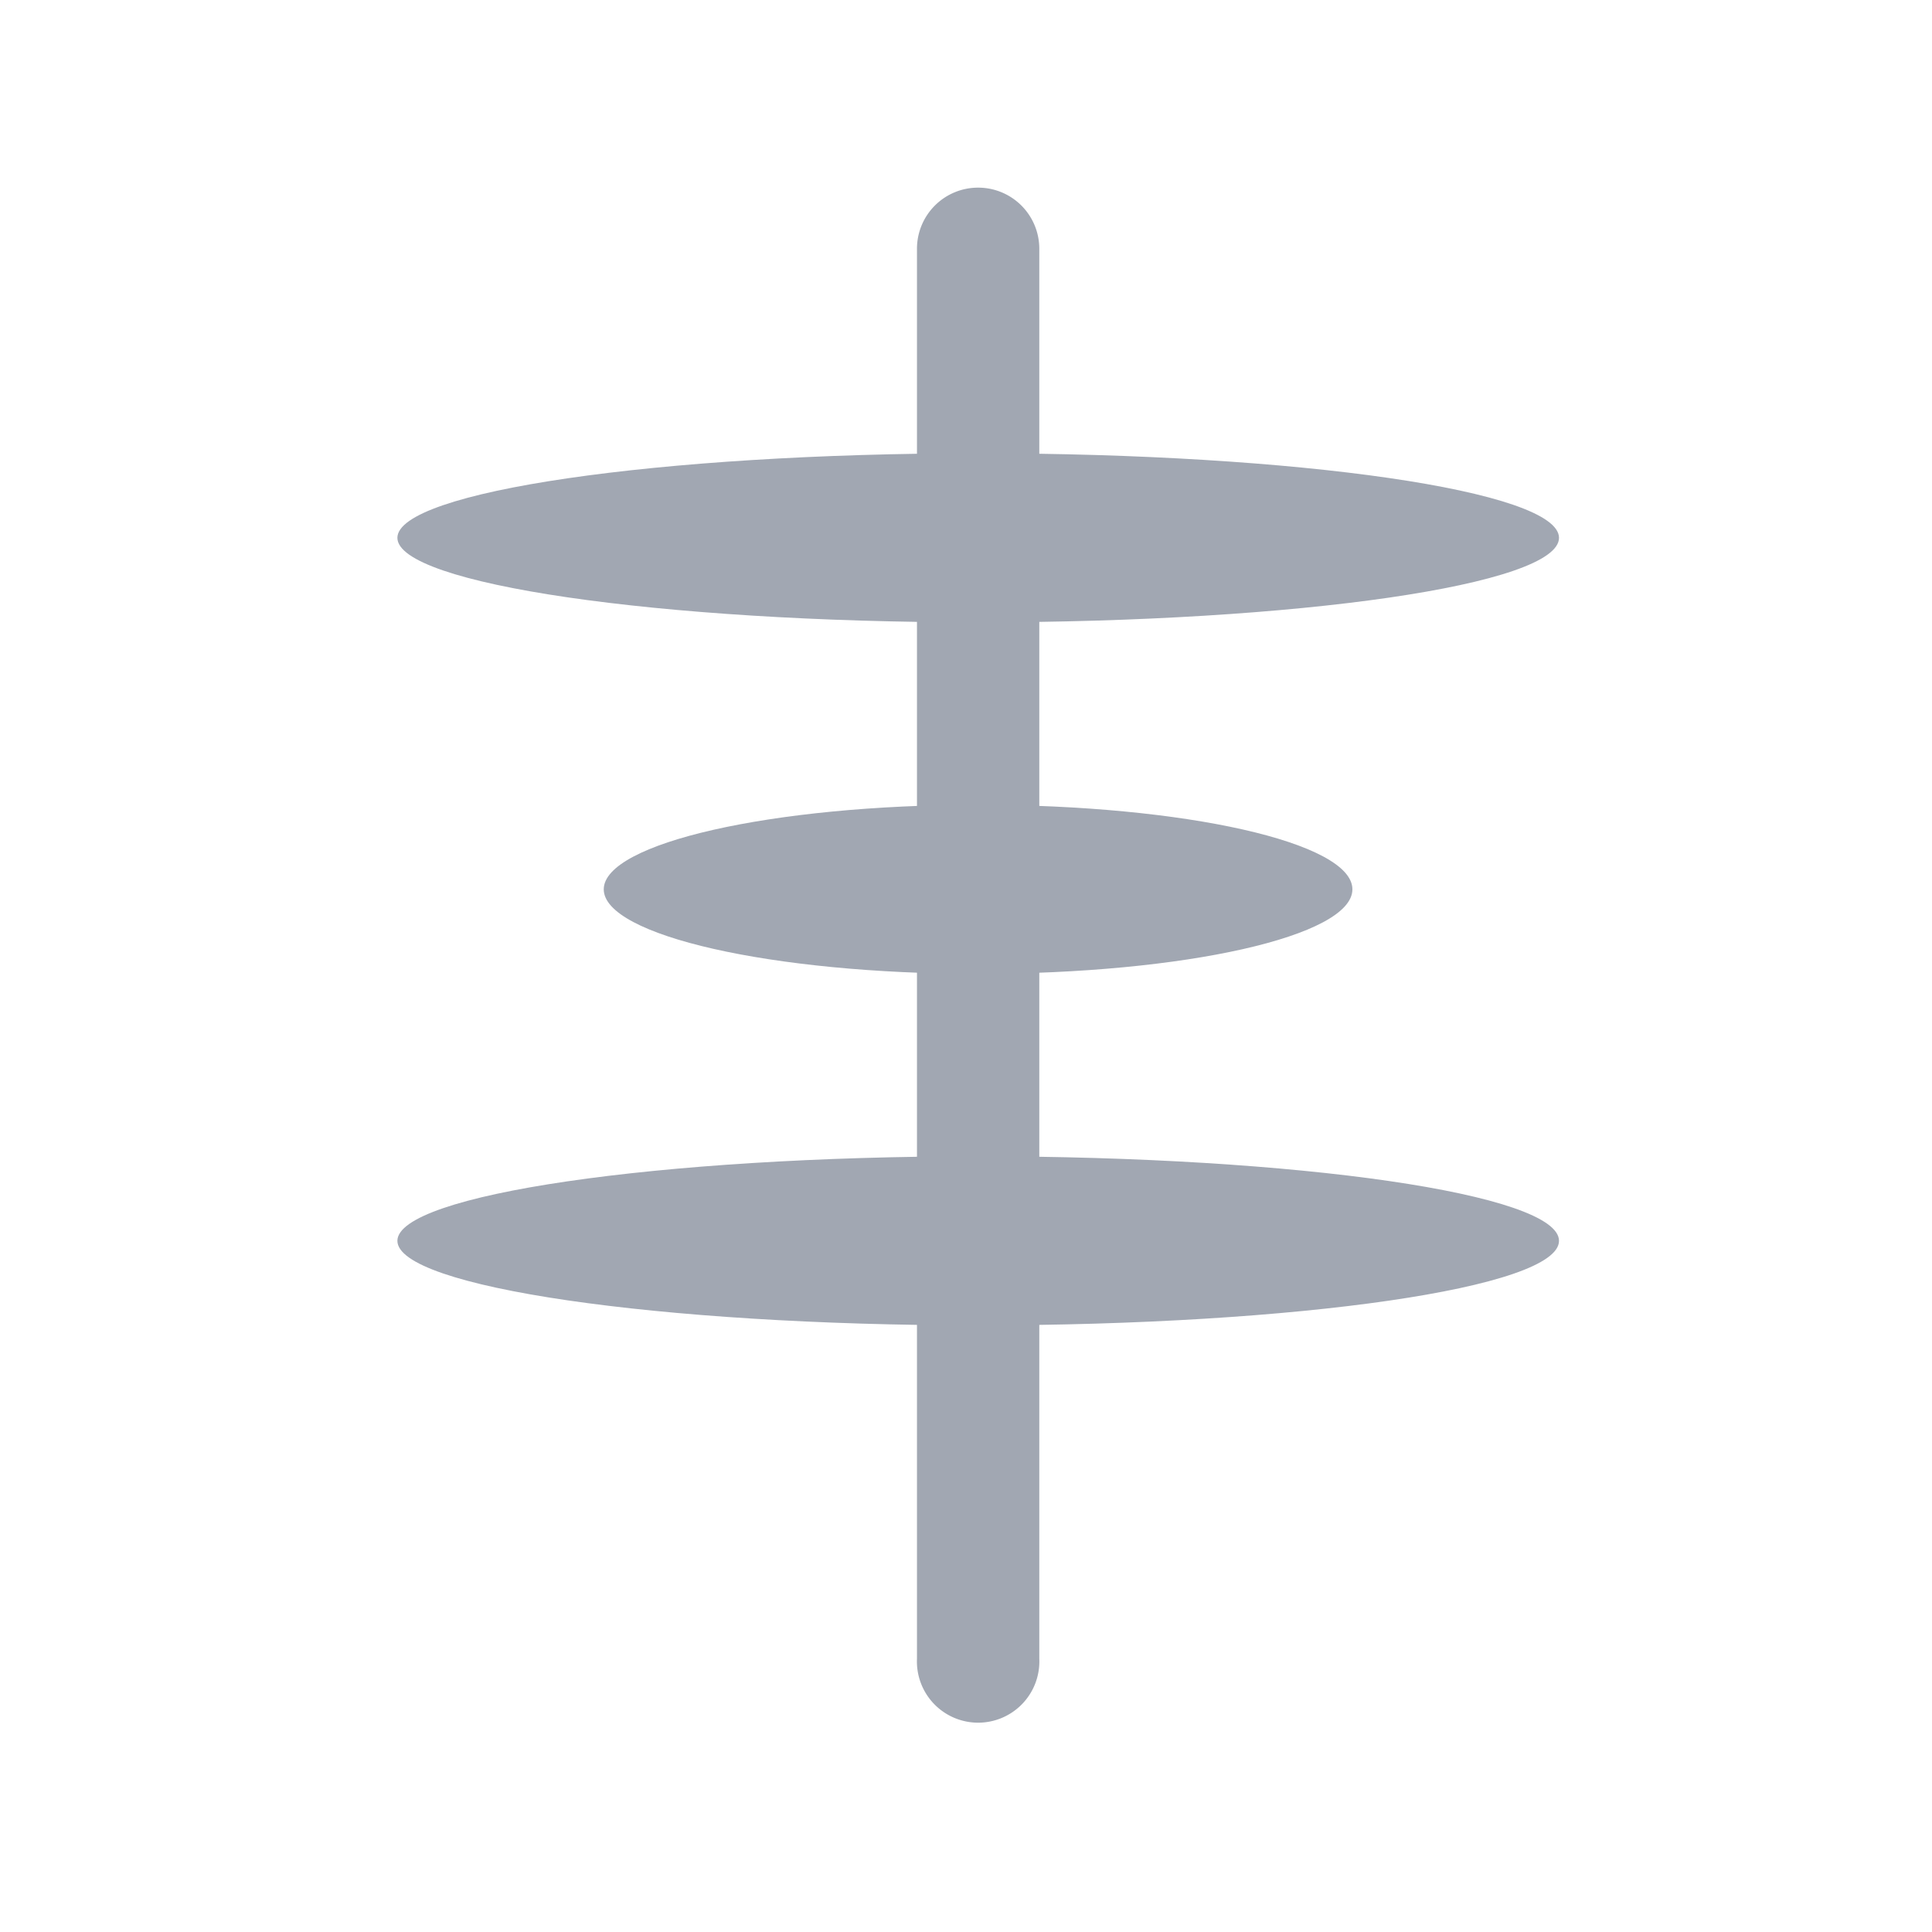 <?xml version="1.0" standalone="no"?><!DOCTYPE svg PUBLIC "-//W3C//DTD SVG 1.1//EN" "http://www.w3.org/Graphics/SVG/1.1/DTD/svg11.dtd"><svg t="1645150937705" class="icon" viewBox="0 0 1024 1024" version="1.1" xmlns="http://www.w3.org/2000/svg" p-id="6808" width="50" height="50" xmlns:xlink="http://www.w3.org/1999/xlink"><defs><style type="text/css">@font-face { font-family: element-icons; src: url("chrome-extension://moombeodfomdpjnpocobemoiaemednkg/fonts/element-icons.woff") format("woff"), url("chrome-extension://moombeodfomdpjnpocobemoiaemednkg/fonts/element-icons.ttf ") format("truetype"); }
</style></defs><path d="M518.464 99.456a32.384 32.384 0 0 1 32.384 32.384v747.328a32.448 32.448 0 1 1-64.832 0V131.84a32.384 32.384 0 0 1 32.448-32.384z" p-id="6809" fill="#a1a7b2"></path><path d="M518.464 240.256c170.048 0 307.84 19.968 307.84 44.8s-137.856 44.8-307.84 44.8-307.84-20.416-307.84-44.8 137.856-44.8 307.84-44.8zM518.464 612.864c170.048 0 307.84 19.968 307.84 44.8s-137.856 44.8-307.84 44.8-307.84-20.416-307.84-44.8 137.856-44.8 307.84-44.8zM518.4 426.56c109.696 0 198.4 19.968 198.4 44.8s-88.832 44.8-198.4 44.8-198.4-20.416-198.4-44.8 88.832-44.8 198.4-44.8z" p-id="6810" fill="#a1a7b2"></path></svg>